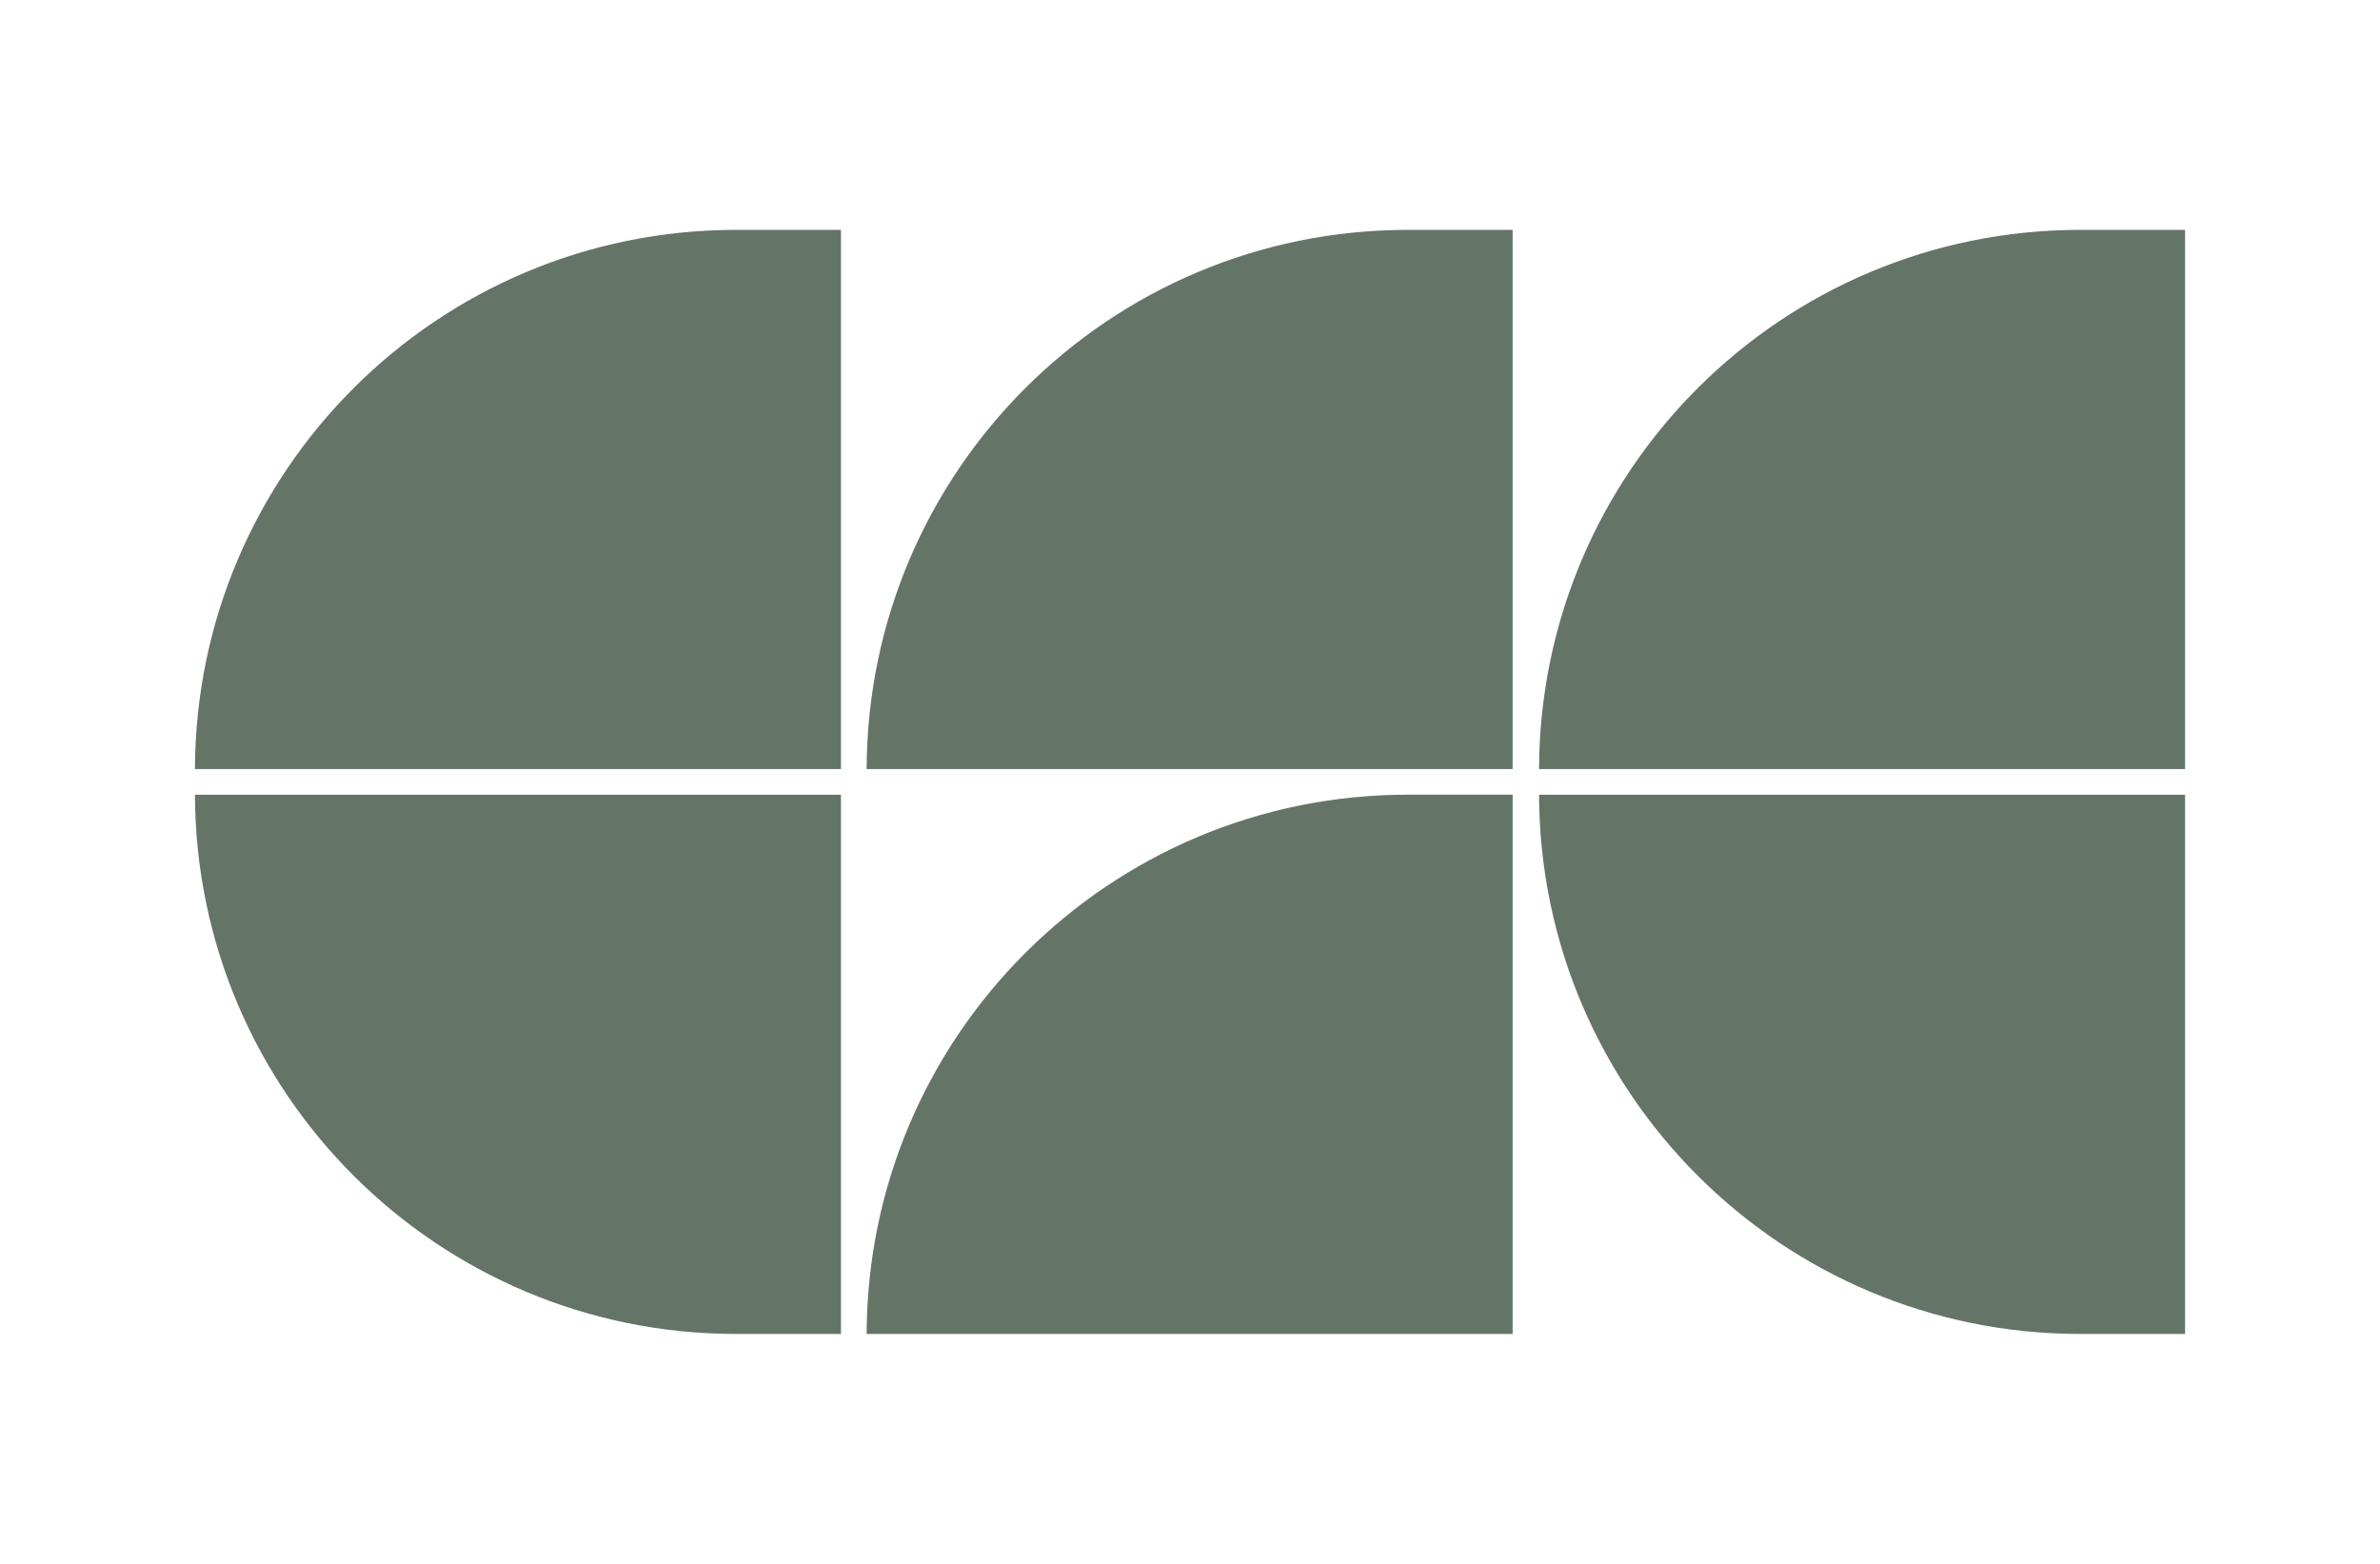 <?xml version="1.0" encoding="UTF-8"?>
<svg id="Layer_1" data-name="Layer 1" xmlns="http://www.w3.org/2000/svg" viewBox="0 0 1111.75 730.55">
  <defs>
    <style>
      .cls-1 {
        fill: #647567;
      }
    </style>
  </defs>
  <path class="cls-1" d="M392.83,359.3V107.39h-49.04c-139.31,0-252.27,112.71-252.73,251.91h301.77Z"/>
  <path class="cls-1" d="M392.83,371.26v251.91h-49.04c-139.31,0-252.27-112.71-252.73-251.91h301.77Z"/>
  <path class="cls-1" d="M1020.69,359.3V107.39h-49.04c-139.31,0-252.27,112.71-252.73,251.91h301.77Z"/>
  <path class="cls-1" d="M1020.69,371.26v251.91h-49.04c-139.31,0-252.27-112.71-252.73-251.91h301.77Z"/>
  <path class="cls-1" d="M706.59,359.3V107.39h-49.04c-139.31,0-252.27,112.71-252.73,251.91h301.77Z"/>
  <path class="cls-1" d="M706.59,623.16v-251.91h-49.04c-139.31,0-252.27,112.71-252.73,251.91h301.77Z"/>
</svg>